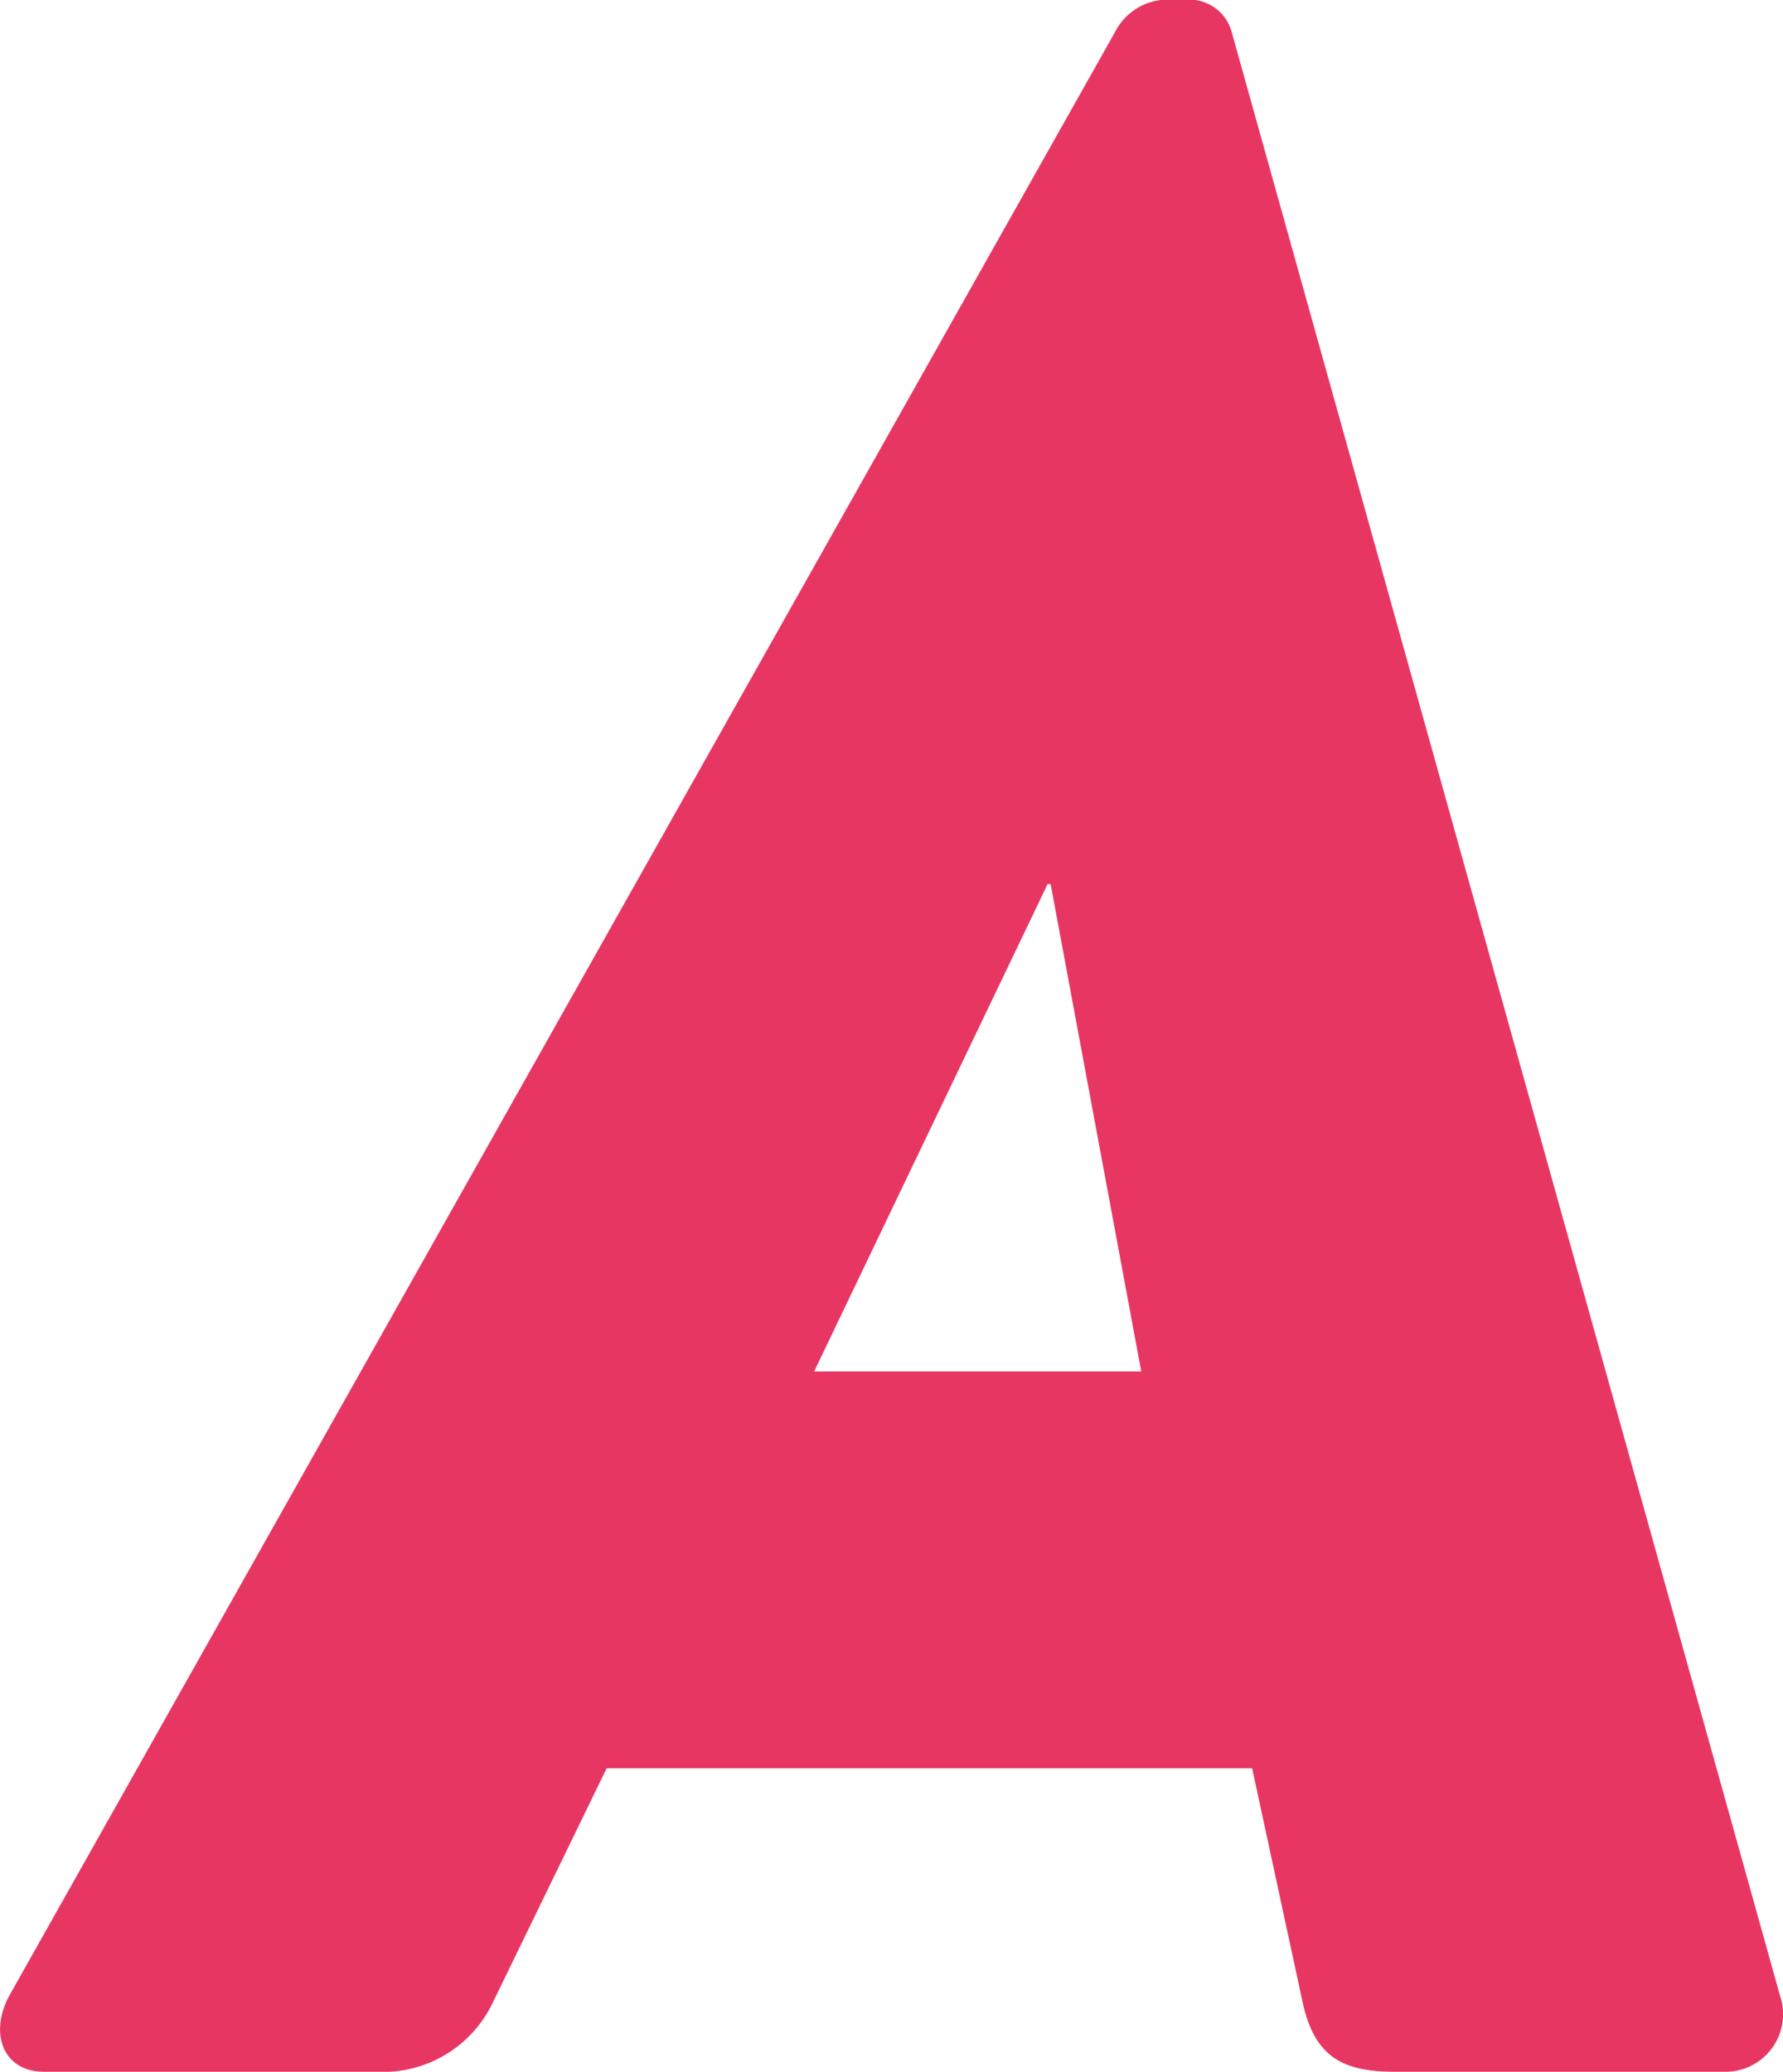<svg height="25.56" viewBox="0 0 21.999 25.56" width="21.999" xmlns="http://www.w3.org/2000/svg"><path d="m-11.718 0h4.1a1.5 1.5 0 0 0 1.44-.864l1.4-2.88h7.964l.614 2.844c.144.72.5.9 1.152.9h4.066a.71.71 0 0 0 .682-.936l-6.766-24.228a.54.54 0 0 0 -.5-.4h-.328a.731.731 0 0 0 -.612.4l-13.644 24.228c-.25.468-.072.936.432.936zm9.5-8.64 2.88-6.012h.038l1.118 6.012z" fill="#e83663" transform="translate(12.263 25.56)"/></svg>